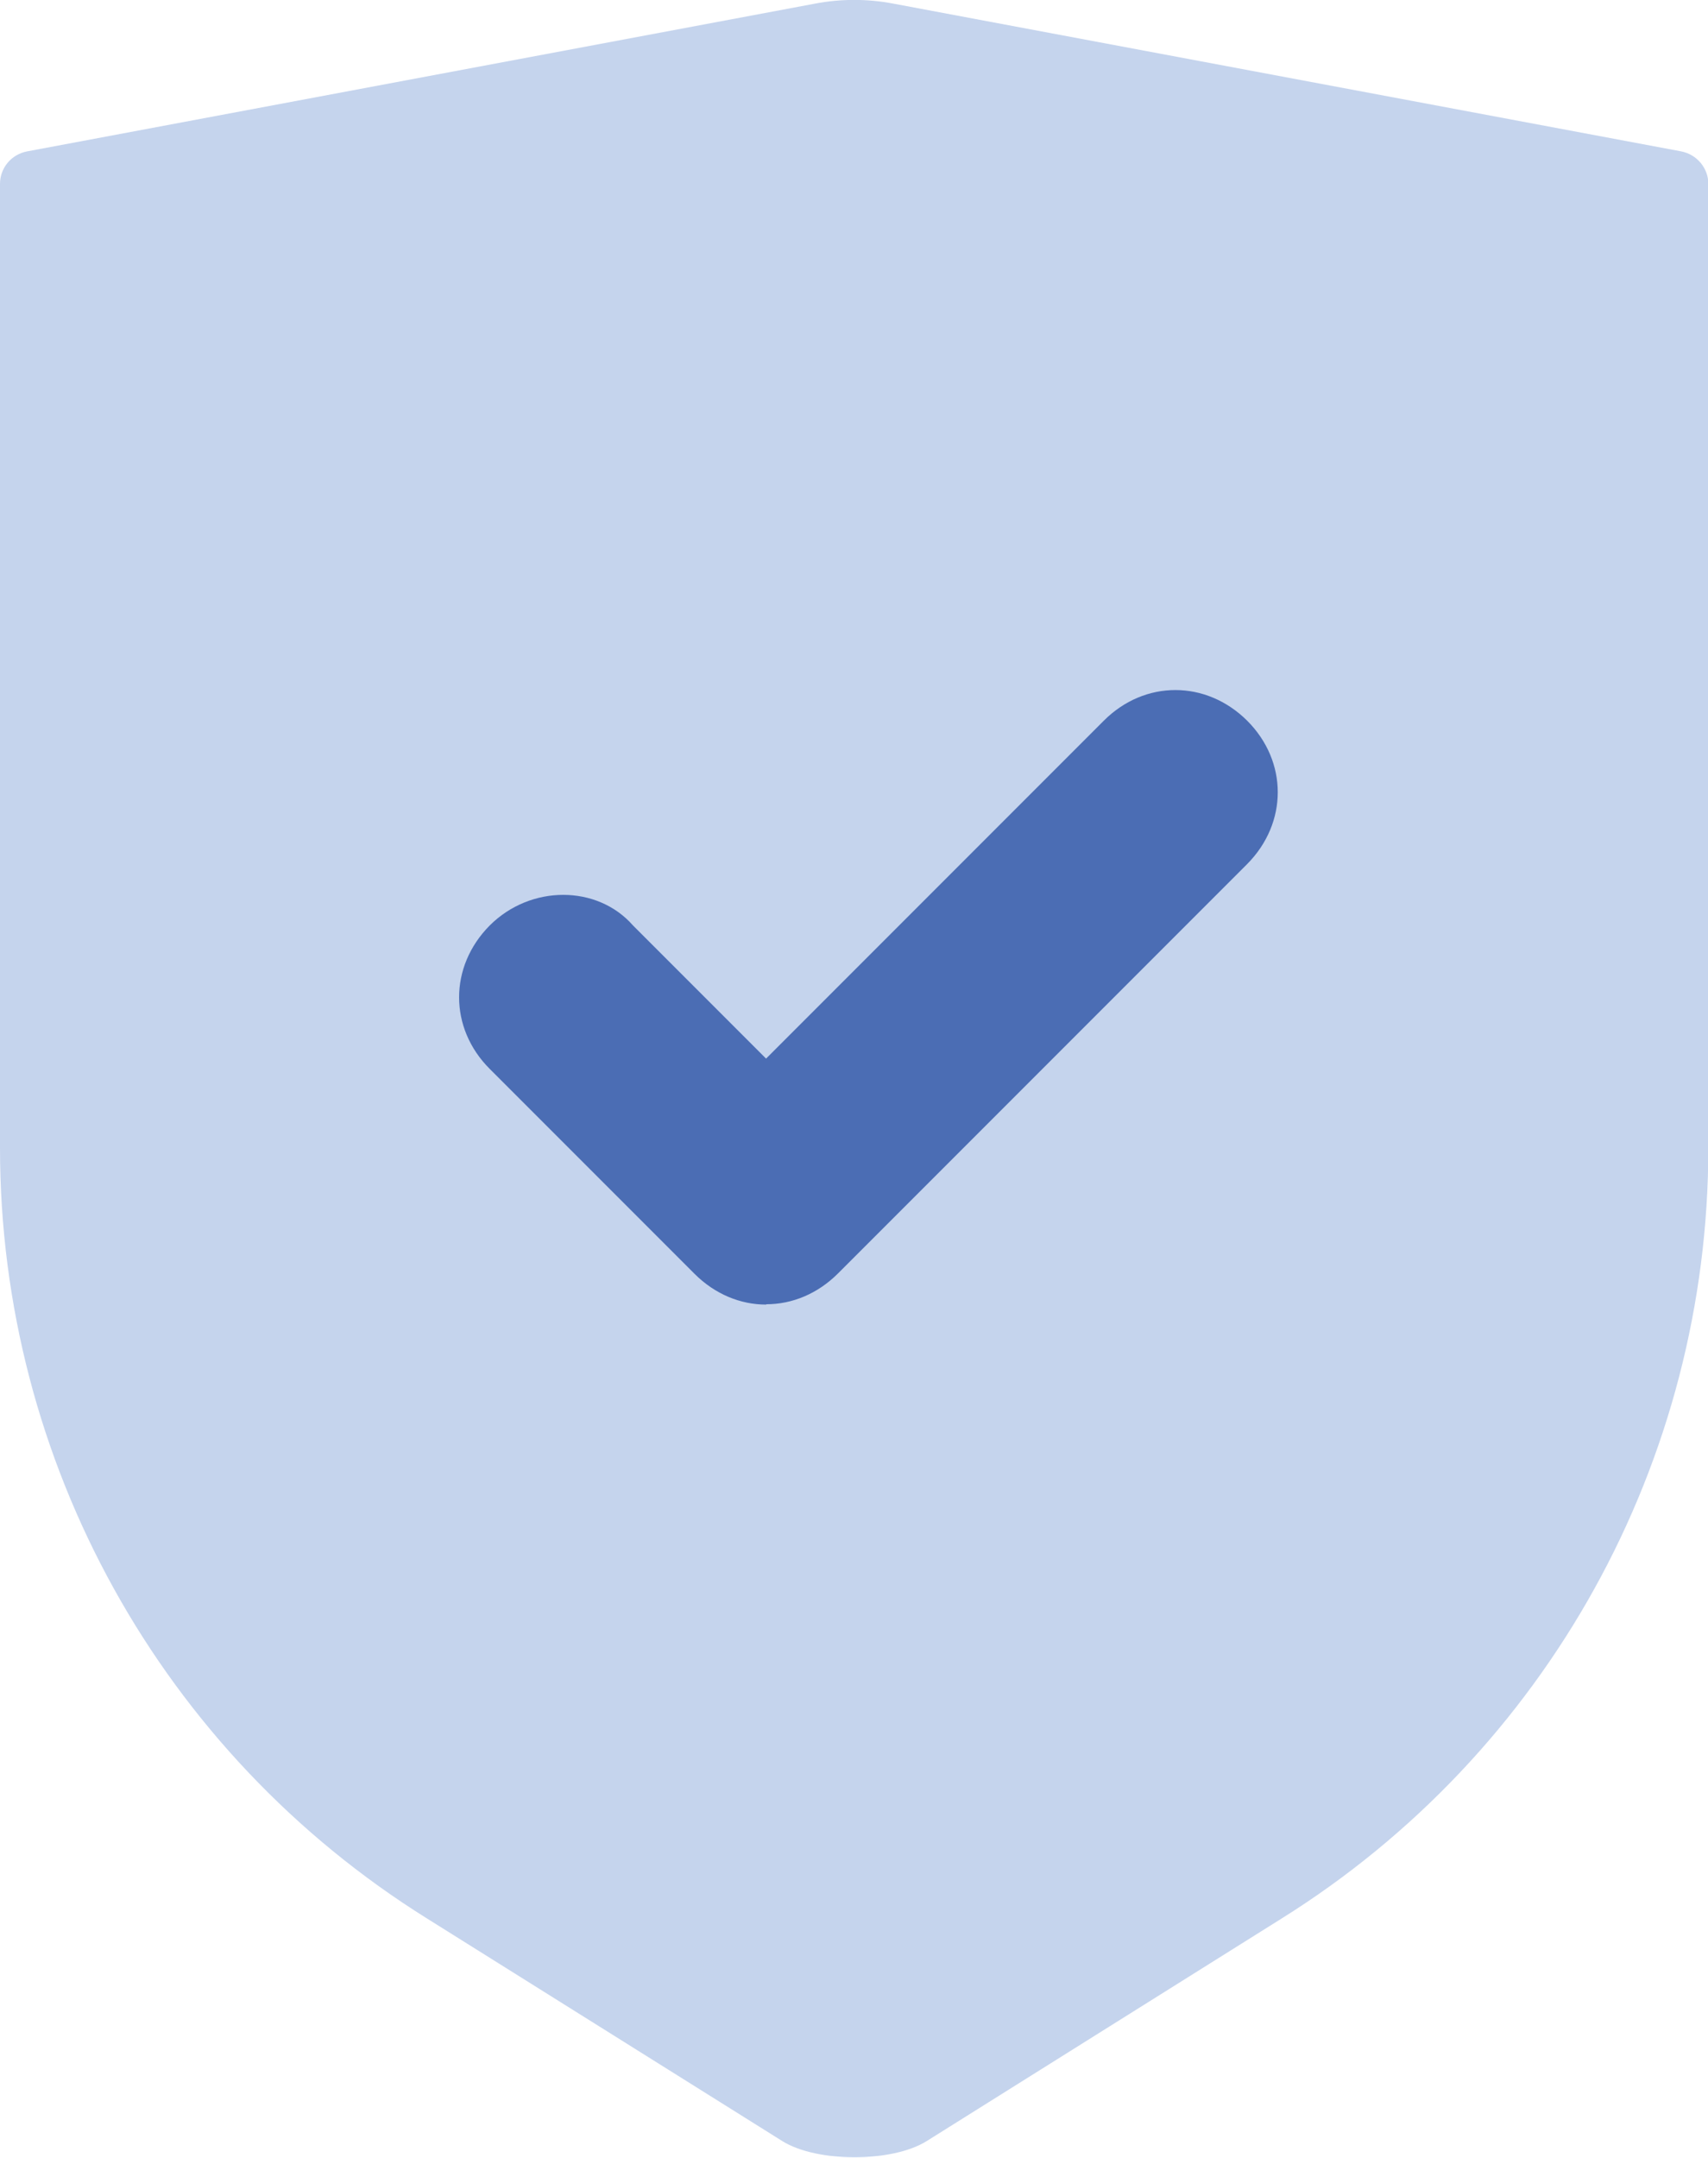 <?xml version="1.0" encoding="UTF-8"?>
<svg id="Layer_1" data-name="Layer 1" xmlns="http://www.w3.org/2000/svg" viewBox="0 0 51.48 65">
  <defs>
    <style>
      .cls-1 {
        fill: #4b6db4;
      }

      .cls-1, .cls-2 {
        stroke-width: 0px;
      }

      .cls-2 {
        fill: #c5d4ed;
      }
    </style>
  </defs>
  <path class="cls-2" d="m0,5.54c0-.48.34-.89.82-.98L24.56.11c.78-.15,1.59-.15,2.37,0l23.74,4.45c.47.09.82.5.82.98v29.04c0,9.44-4.86,18.22-12.87,23.22l-10.69,6.7c-1.04.65-3.31.65-4.35,0l-10.7-6.7C4.86,52.8,0,44.03,0,34.58V5.54Z"/>
  <path class="cls-1" d="m23.09,39.3c-.77,0-1.54-.31-2.16-.93l-6.17-6.17c-1.23-1.23-1.23-3.08,0-4.32,1.23-1.23,3.24-1.23,4.32,0l4.01,4.01,10.18-10.18c1.23-1.23,3.08-1.23,4.32,0,1.23,1.23,1.23,3.08,0,4.32l-12.33,12.33c-.62.62-1.39.93-2.16.93Z"/>
</svg>
